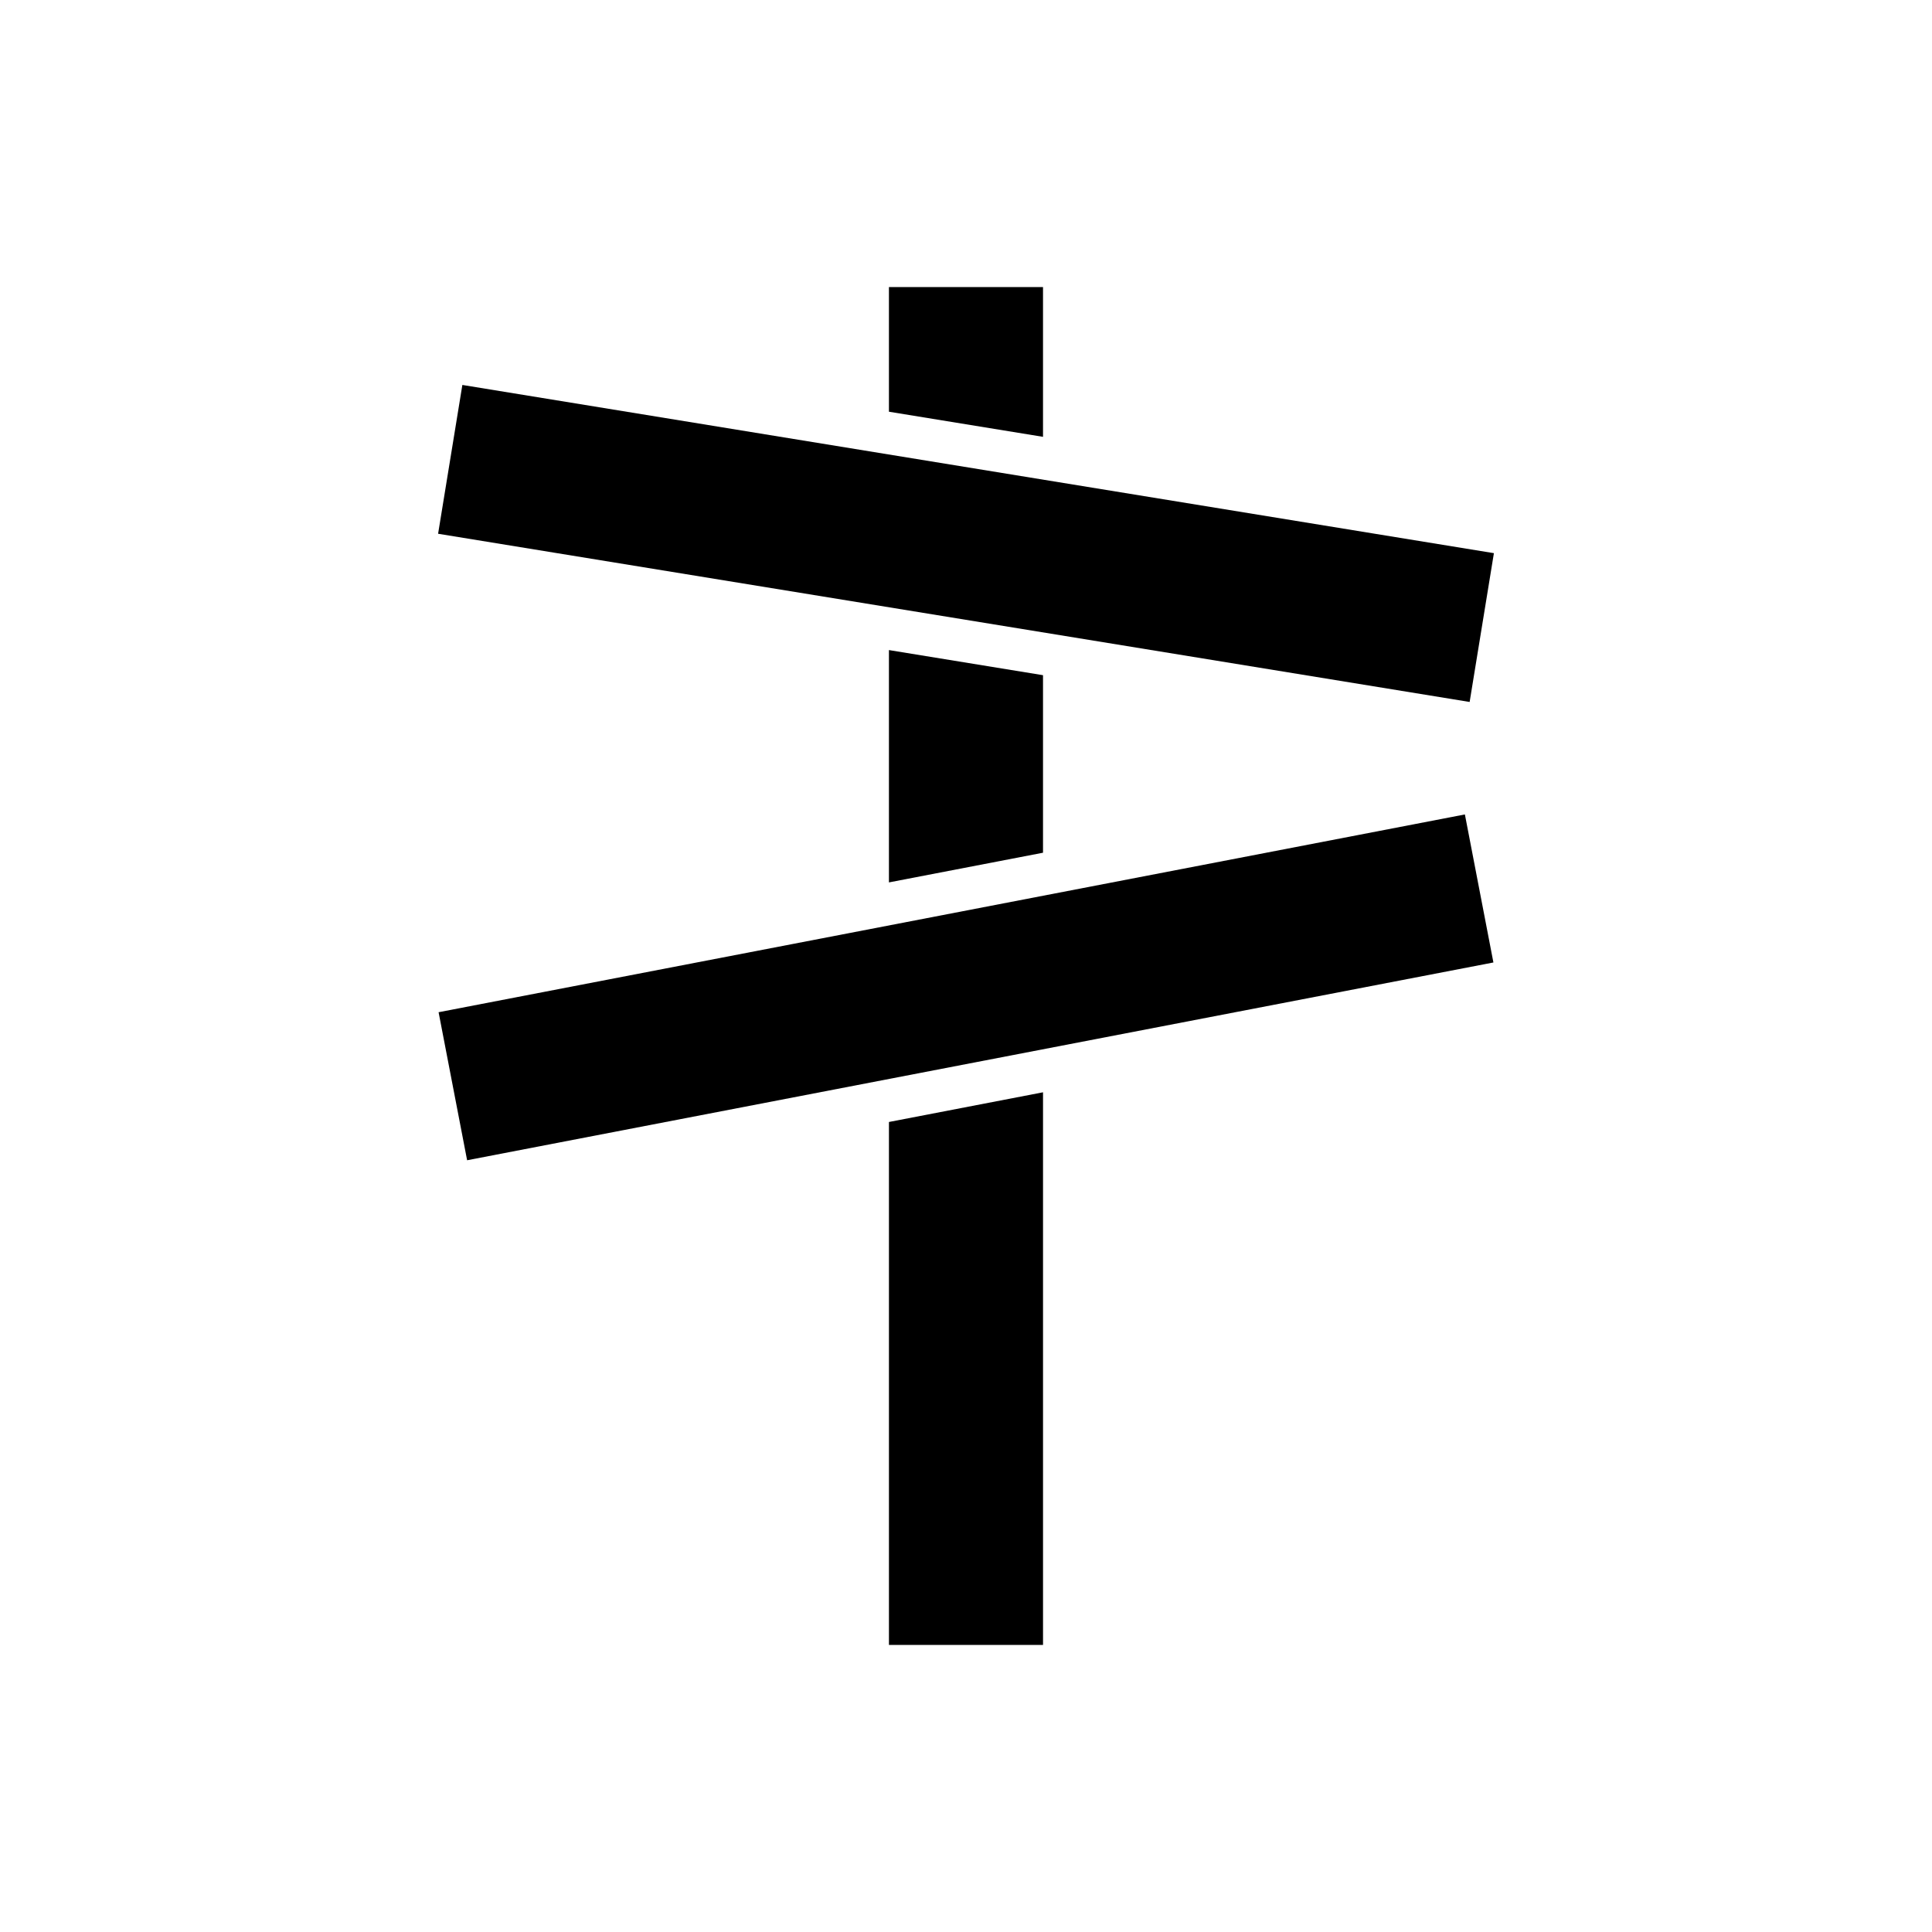 <?xml version="1.0" encoding="UTF-8"?>
<!-- Uploaded to: ICON Repo, www.iconrepo.com, Generator: ICON Repo Mixer Tools -->
<svg fill="#000000" width="800px" height="800px" version="1.1" viewBox="144 144 512 512" xmlns="http://www.w3.org/2000/svg">
 <g>
  <path d="m420.41 220.07h-40.832v33.039l40.832 6.656z"/>
  <path d="m260.1 285.45 6.43-39.434 273.37 44.578-6.43 39.434z"/>
  <path d="m420.41 369.98v-47.047l-40.832-6.656v61.57z"/>
  <path d="m379.58 579.93h40.832v-146.46l-40.832 7.867z"/>
  <path d="m260.23 412.25 271.98-52.414 7.559 39.23-271.98 52.414z"/>
 </g>
</svg>
